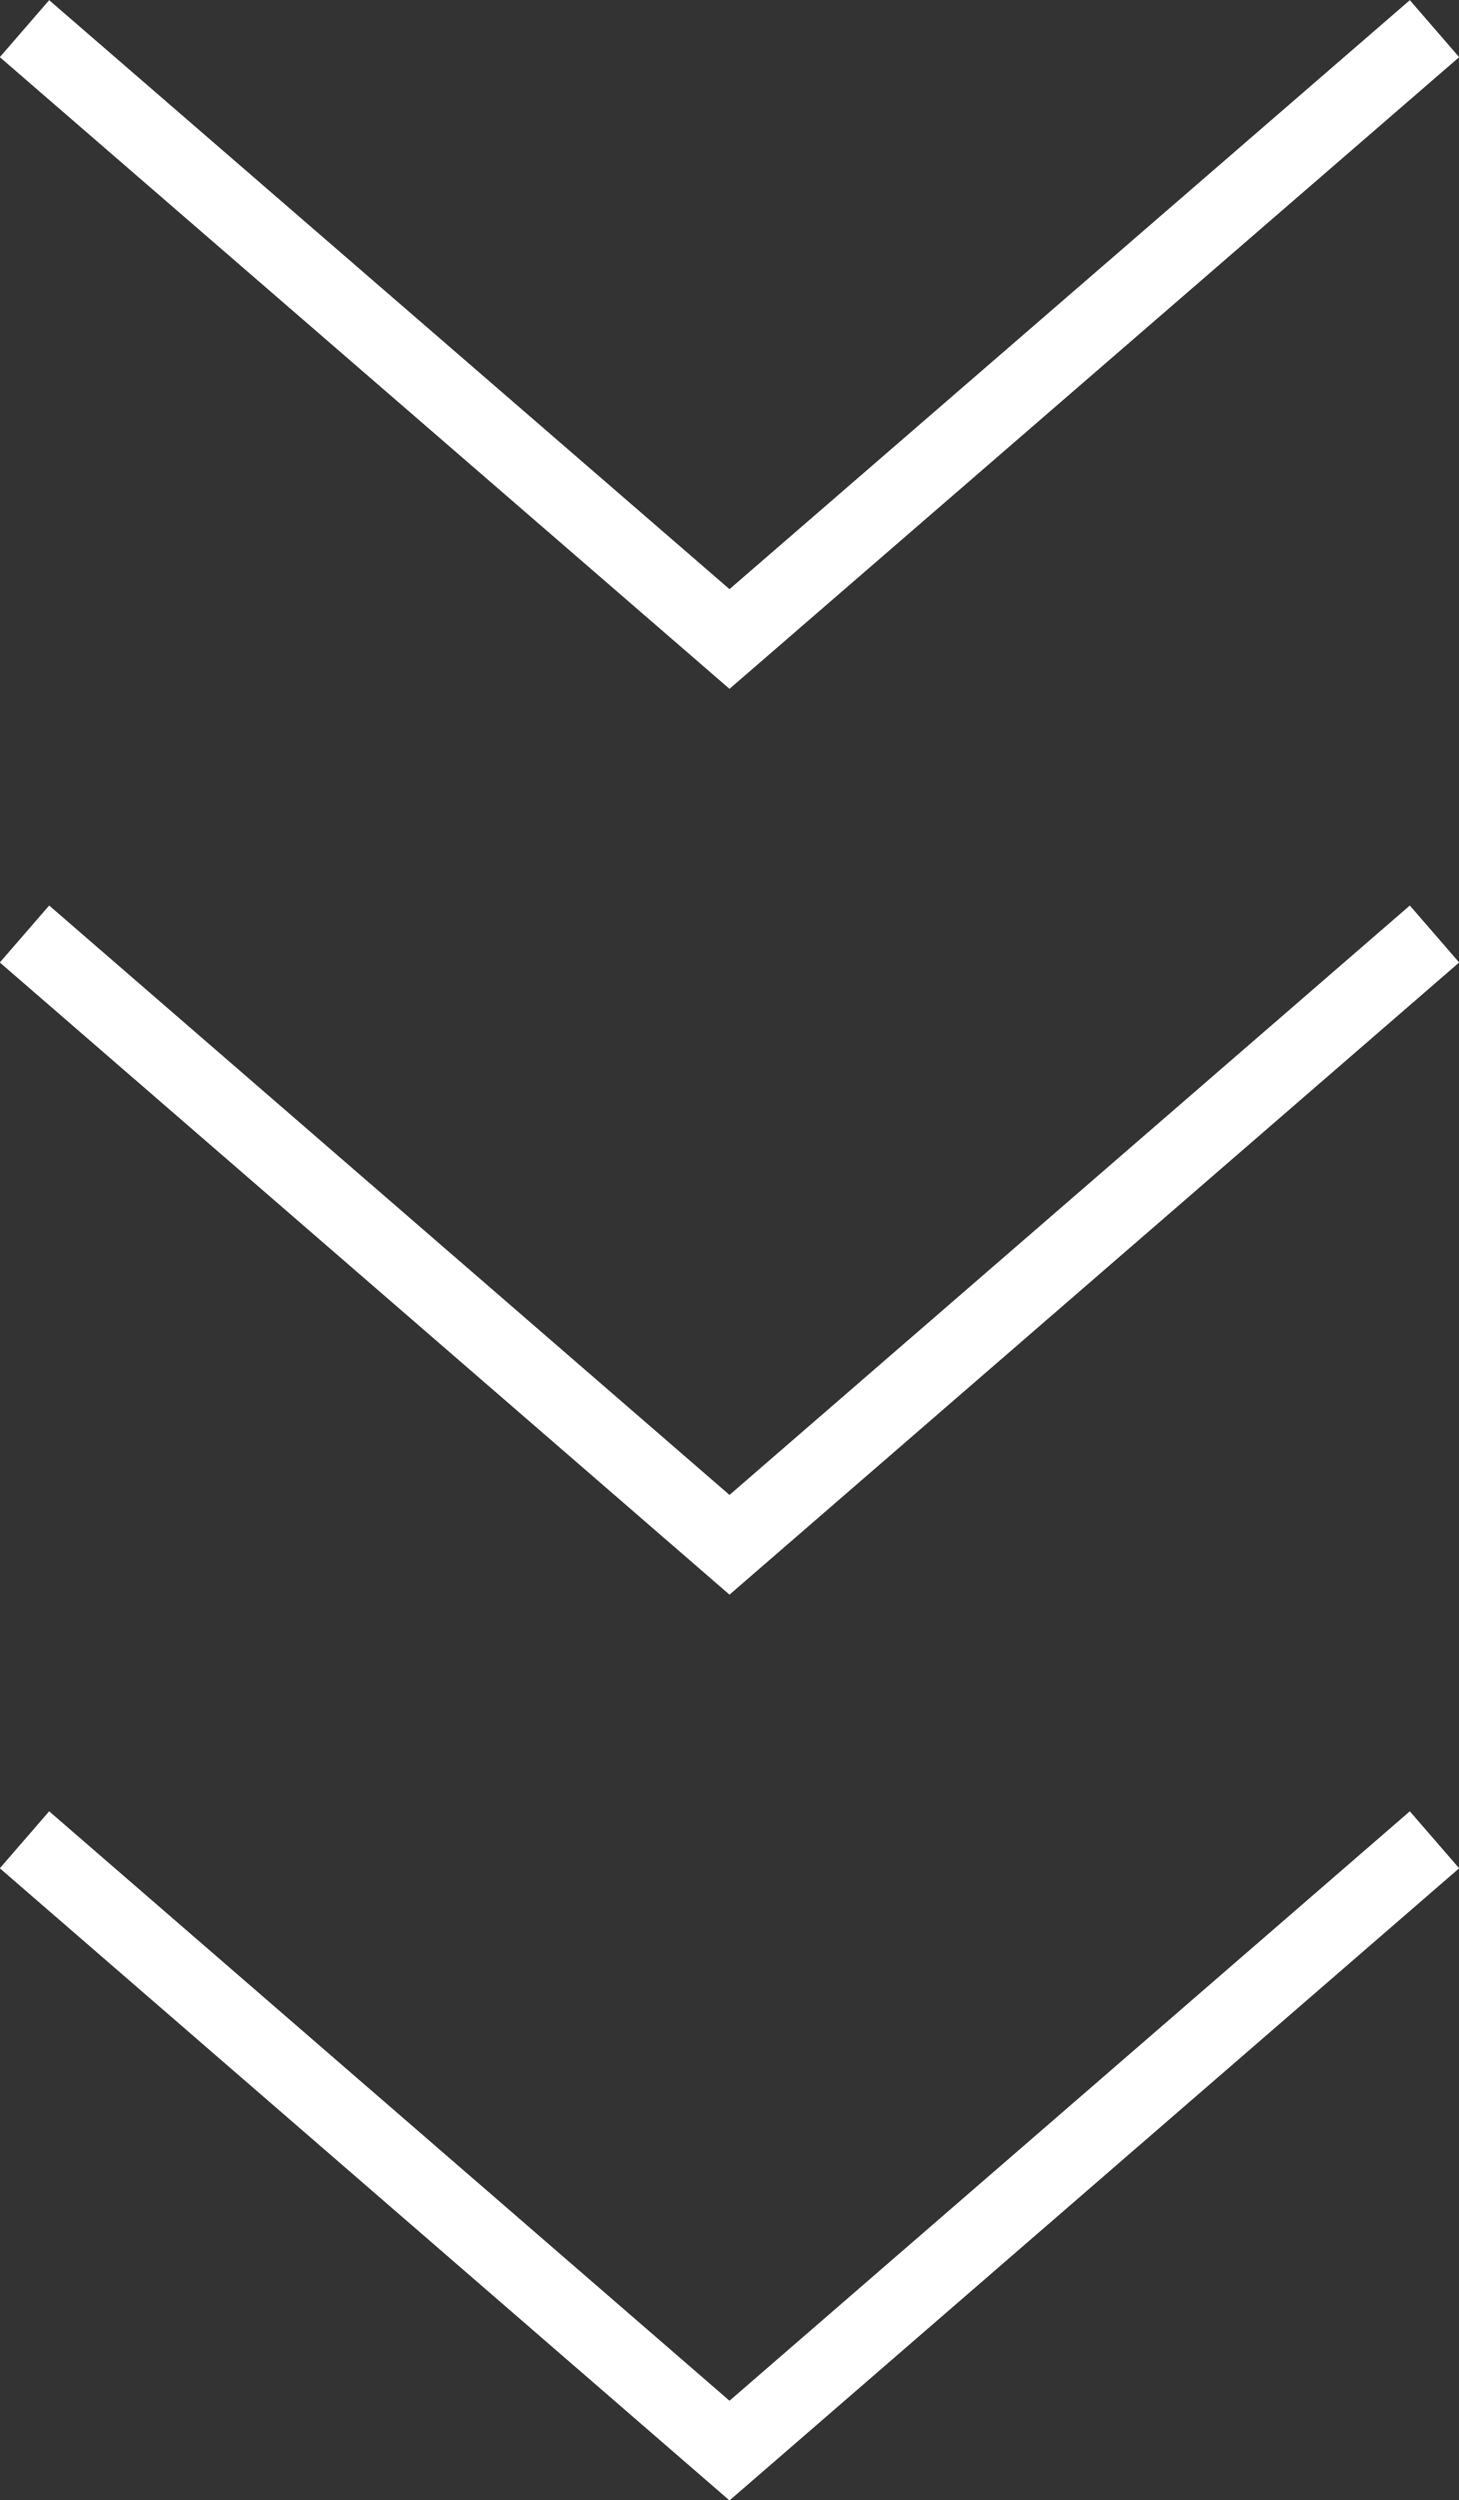 <svg xmlns="http://www.w3.org/2000/svg" viewBox="0 0 31.56 54.07"><rect x="0" y="0" width="31.56" height="54.07" fill="#333333" stroke="none"/><defs><style>.cls-1{fill:none;stroke:#fff;stroke-miterlimit:10;stroke-width:1.63px;}</style></defs><g id="レイヤー_2" data-name="レイヤー 2"><g id="design"><polyline class="cls-1" points="31.03 0.62 15.78 13.82 0.53 0.62"/><polyline class="cls-1" points="31.03 20.2 15.78 33.41 0.53 20.2"/><polyline class="cls-1" points="31.03 39.79 15.78 53 0.53 39.79"/></g></g></svg>